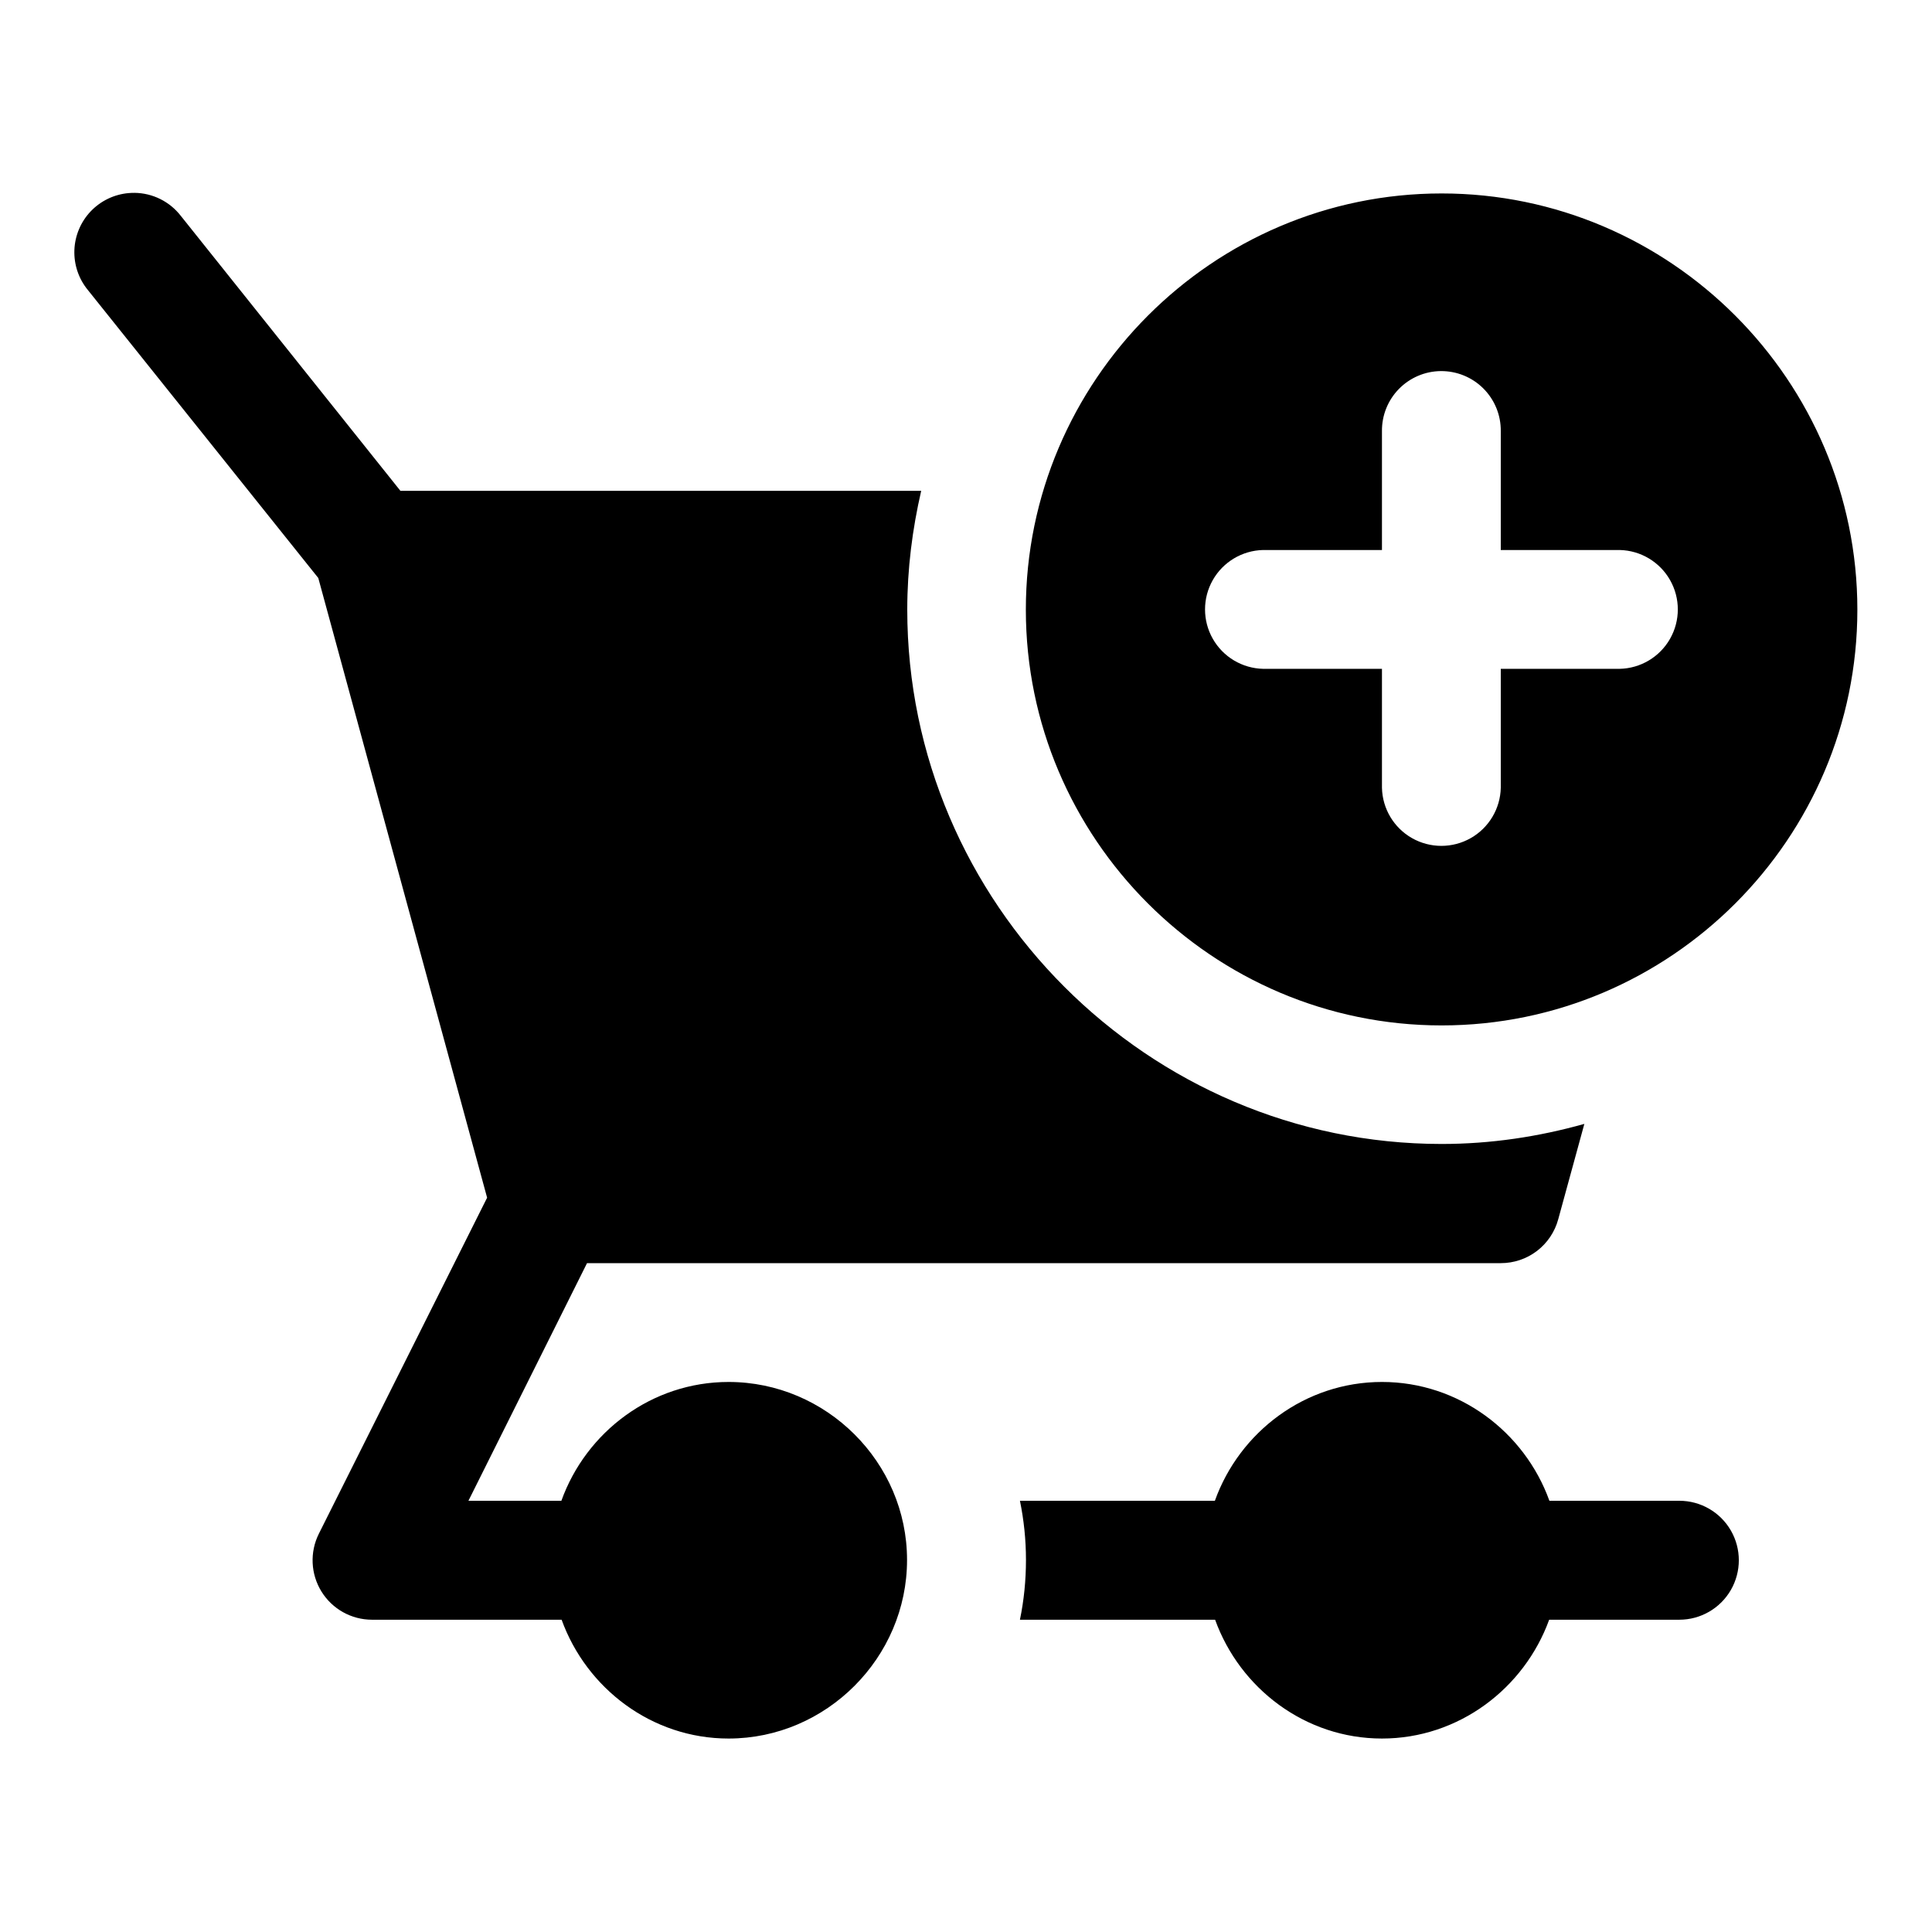 <?xml version="1.0" encoding="UTF-8"?>
<!-- Uploaded to: ICON Repo, www.svgrepo.com, Generator: ICON Repo Mixer Tools -->
<svg fill="#000000" width="800px" height="800px" version="1.1" viewBox="144 144 512 512" xmlns="http://www.w3.org/2000/svg">
 <path d="m179.64 195.11c-0.523-0.004-1.047 0.016-1.57 0.062-3.824 0.336-7.394 2.059-10.039 4.84-2.644 2.785-4.18 6.441-4.32 10.277-0.137 3.836 1.129 7.594 3.566 10.559l61.07 76.324 44.742 164.23-44.59 89.051c-2.438 4.883-2.176 10.68 0.691 15.32 2.871 4.641 7.938 7.469 13.395 7.469h50.246c6.582 18.207 23.914 31.488 44.246 31.488 25.902 0 47.297-21.426 47.297-47.324 0-25.902-21.395-47.172-47.297-47.172-20.383 0-37.766 13.25-44.309 31.488h-24.633l31.43-62.977h242.16c3.461 0.004 6.828-1.129 9.582-3.231 2.75-2.102 4.731-5.051 5.637-8.395l6.922-25.277c-12.074 3.387-24.723 5.32-37.824 5.32-77.77 0-141.61-63.832-141.61-141.6 0-10.828 1.352-21.332 3.691-31.488h-138.01l-58.207-72.879c-2.949-3.797-7.465-6.039-12.27-6.09zm346.4 0.156c-60.68 0-110.18 49.621-110.18 110.3 0 60.68 49.496 110.18 110.18 110.18 60.68 0 110.18-49.496 110.18-110.18 0-60.68-49.5-110.3-110.18-110.3zm-0.246 47.078c4.238-0.051 8.32 1.613 11.316 4.609 3 3 4.66 7.078 4.613 11.316v31.488h31.52c5.539 0.125 10.609 3.152 13.344 7.973 2.738 4.82 2.738 10.727 0 15.547-2.734 4.82-7.805 7.848-13.344 7.969h-31.52v31.52c-0.125 5.543-3.152 10.613-7.973 13.348-4.82 2.734-10.723 2.734-15.547 0-4.82-2.734-7.848-7.805-7.969-13.348v-31.52h-31.488c-5.543-0.121-10.609-3.148-13.348-7.969-2.734-4.82-2.734-10.727 0-15.547 2.738-4.82 7.805-7.848 13.348-7.973h31.488v-31.488c-0.051-4.172 1.562-8.199 4.481-11.184 2.918-2.988 6.902-4.695 11.078-4.742zm-15.559 267.89c-20.387 0-37.746 13.25-44.281 31.488h-51.66c1.043 5.07 1.598 10.316 1.598 15.684 0 5.414-0.539 10.711-1.598 15.836h51.723c6.574 18.207 23.883 31.488 44.219 31.488 20.332 0 37.703-13.281 44.309-31.488h34.504c5.629 0 10.832-3.004 13.648-7.883 2.812-4.875 2.812-10.883 0-15.758-2.816-4.875-8.02-7.879-13.648-7.879h-34.441c-6.566-18.238-23.988-31.488-44.371-31.488z"/>
</svg>